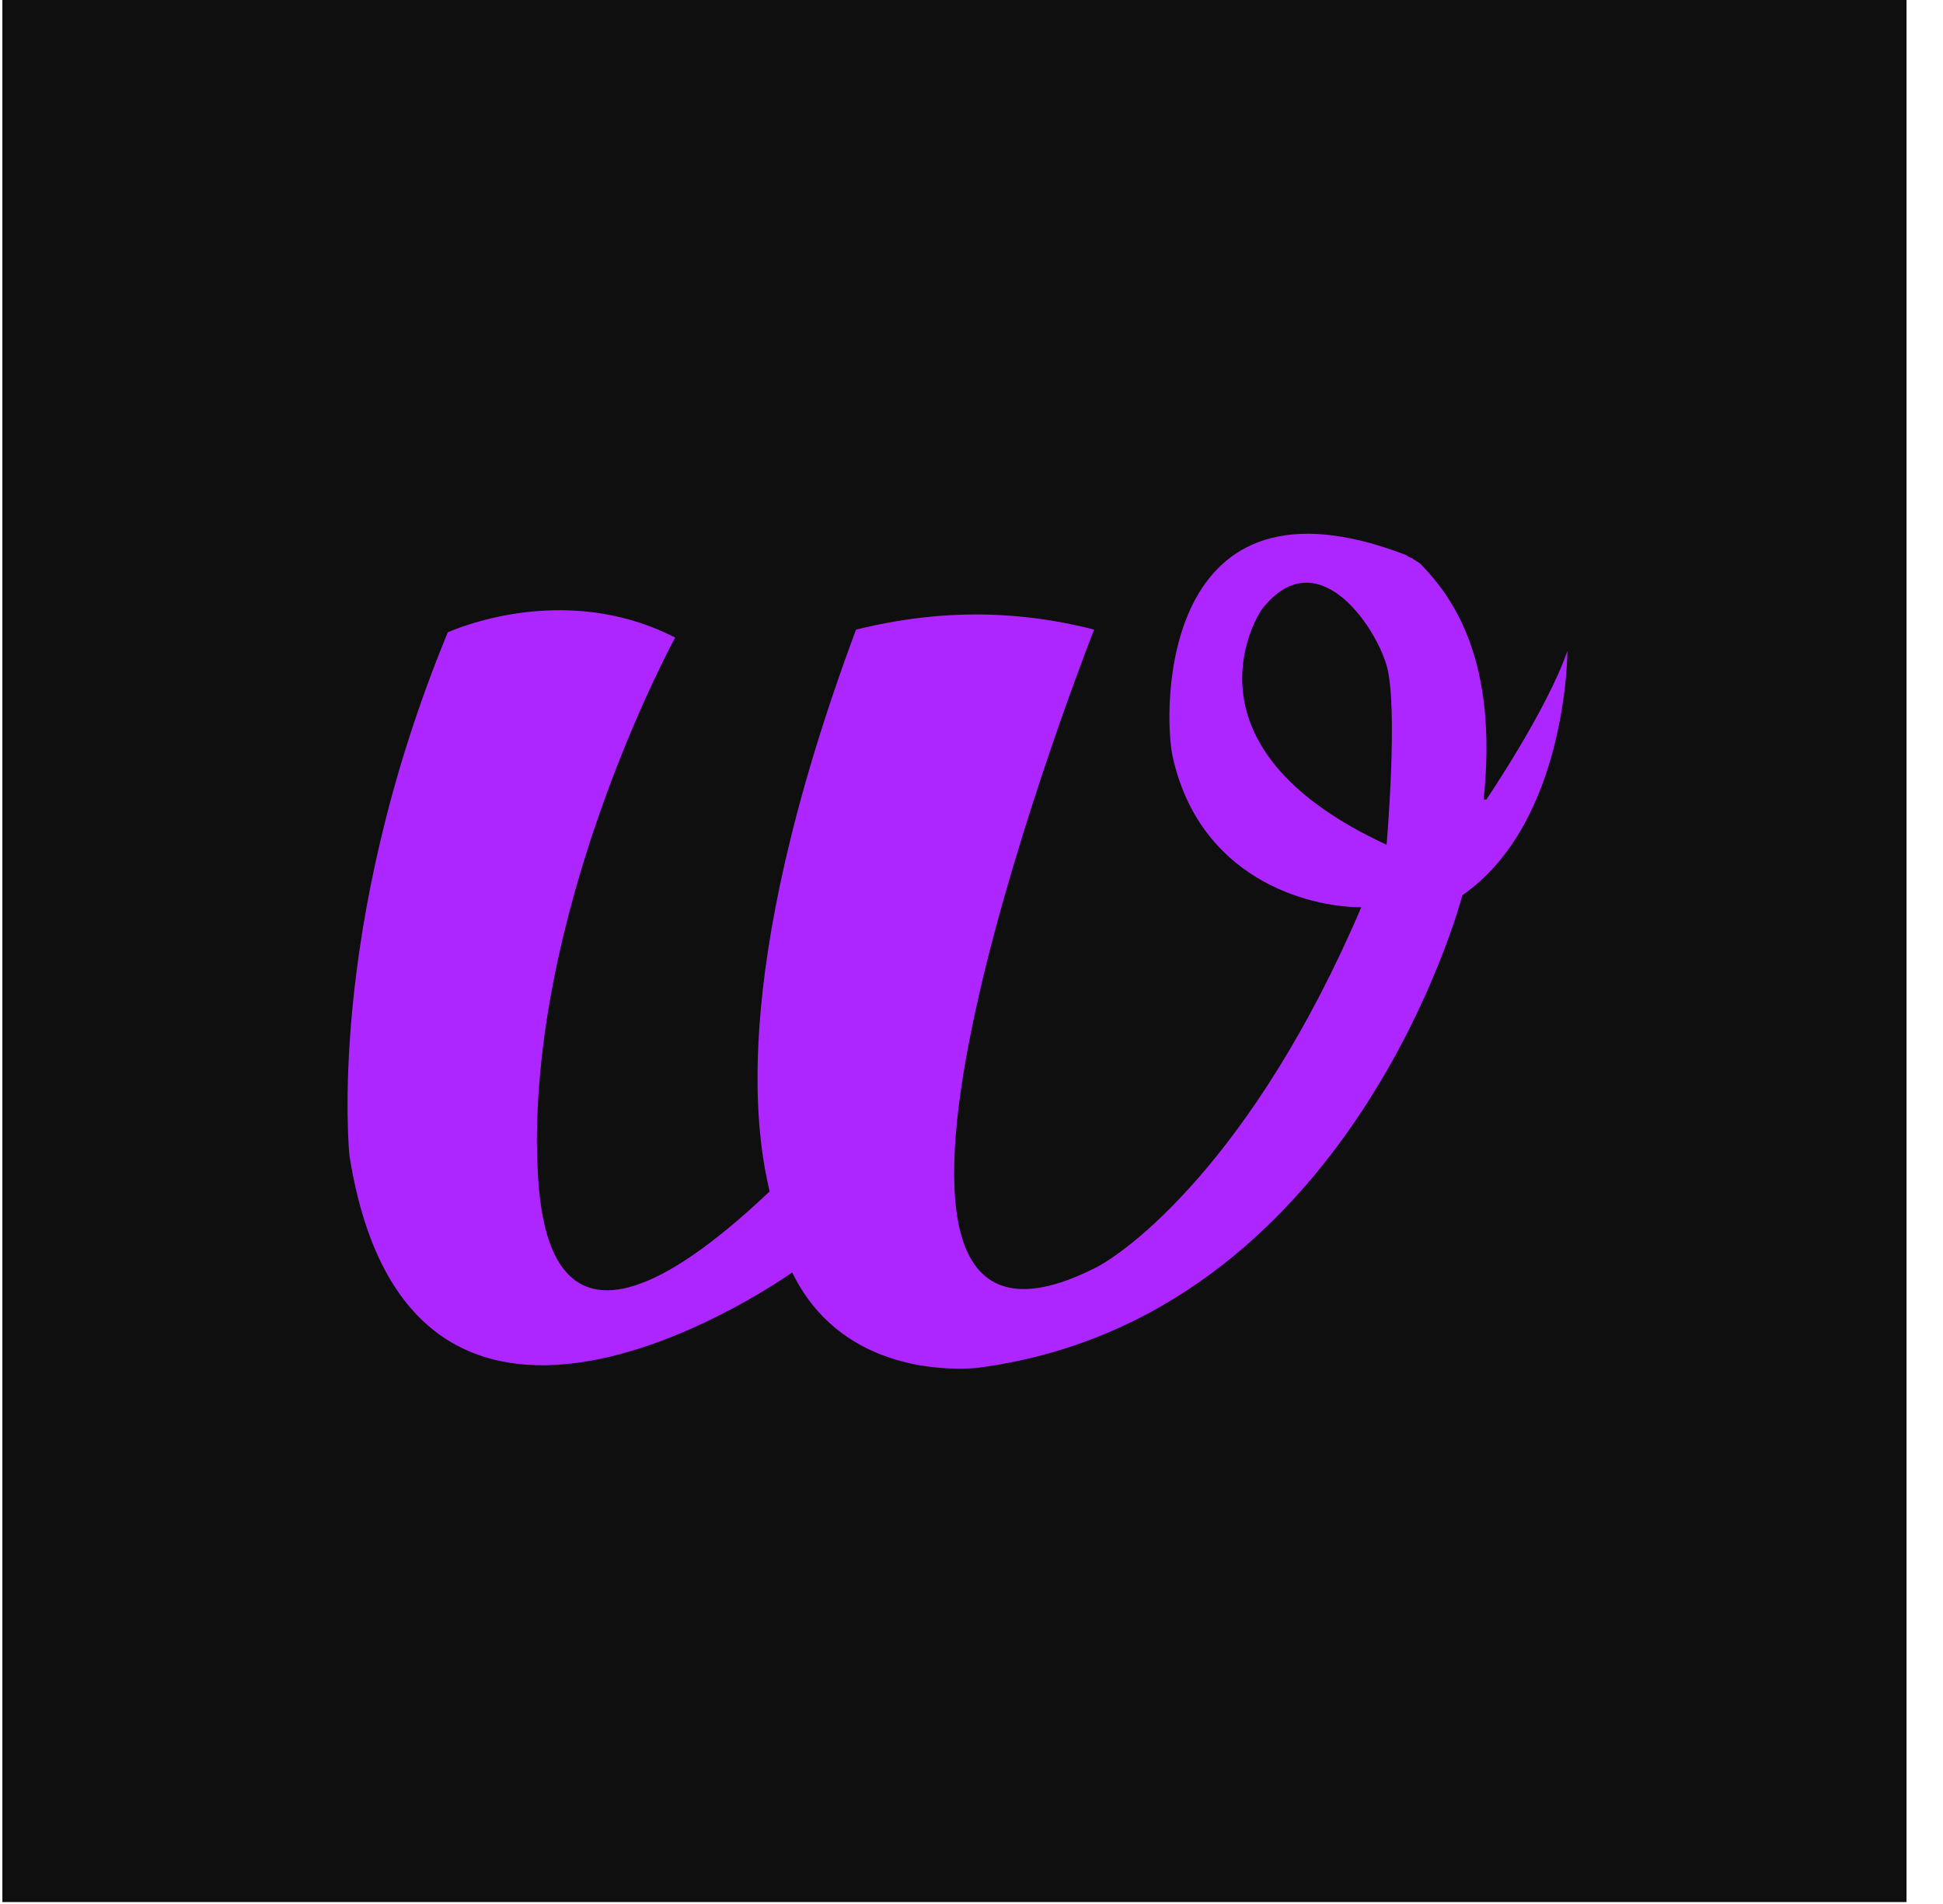 <svg width="50" height="49" viewBox="0 0 50 49" fill="none" xmlns="http://www.w3.org/2000/svg">
<path d="M49.061 0H0.061V48.95H49.061V0Z" fill="#0F0F0F"/>
<path d="M38.179 20.578C38.556 16.989 37.392 15.382 36.571 14.528C36.503 14.459 36.4 14.425 36.332 14.357C36.297 14.357 36.229 14.323 36.195 14.289C29.83 11.827 29.933 18.322 30.172 19.45C30.857 22.595 33.629 23.347 35.031 23.347C32.226 29.91 28.941 32.269 28.154 32.645C20.352 36.541 27.572 17.707 28.154 16.203C25.382 15.485 23.158 15.929 22.029 16.203C18.641 25.295 19.531 29.466 19.805 30.662C13.816 36.337 13.851 30.97 13.816 29.397C13.816 22.903 17.375 16.408 17.375 16.408C14.911 15.143 12.413 15.895 11.524 16.271C8.376 23.894 8.992 29.739 8.992 29.739C10.531 39.413 19.702 33.226 20.386 32.747C21.584 35.208 24.184 35.277 25.108 35.208C34.792 33.978 37.632 23.039 37.632 23.039C40.335 21.159 40.335 16.75 40.335 16.75C39.822 18.254 38.248 20.578 38.248 20.578H38.179ZM35.682 21.74C30.583 19.382 32.089 16.271 32.465 15.69C33.868 13.878 35.374 16.066 35.682 17.126C35.989 18.185 35.682 21.74 35.682 21.74Z" fill="#AE26FF"/>
</svg>
